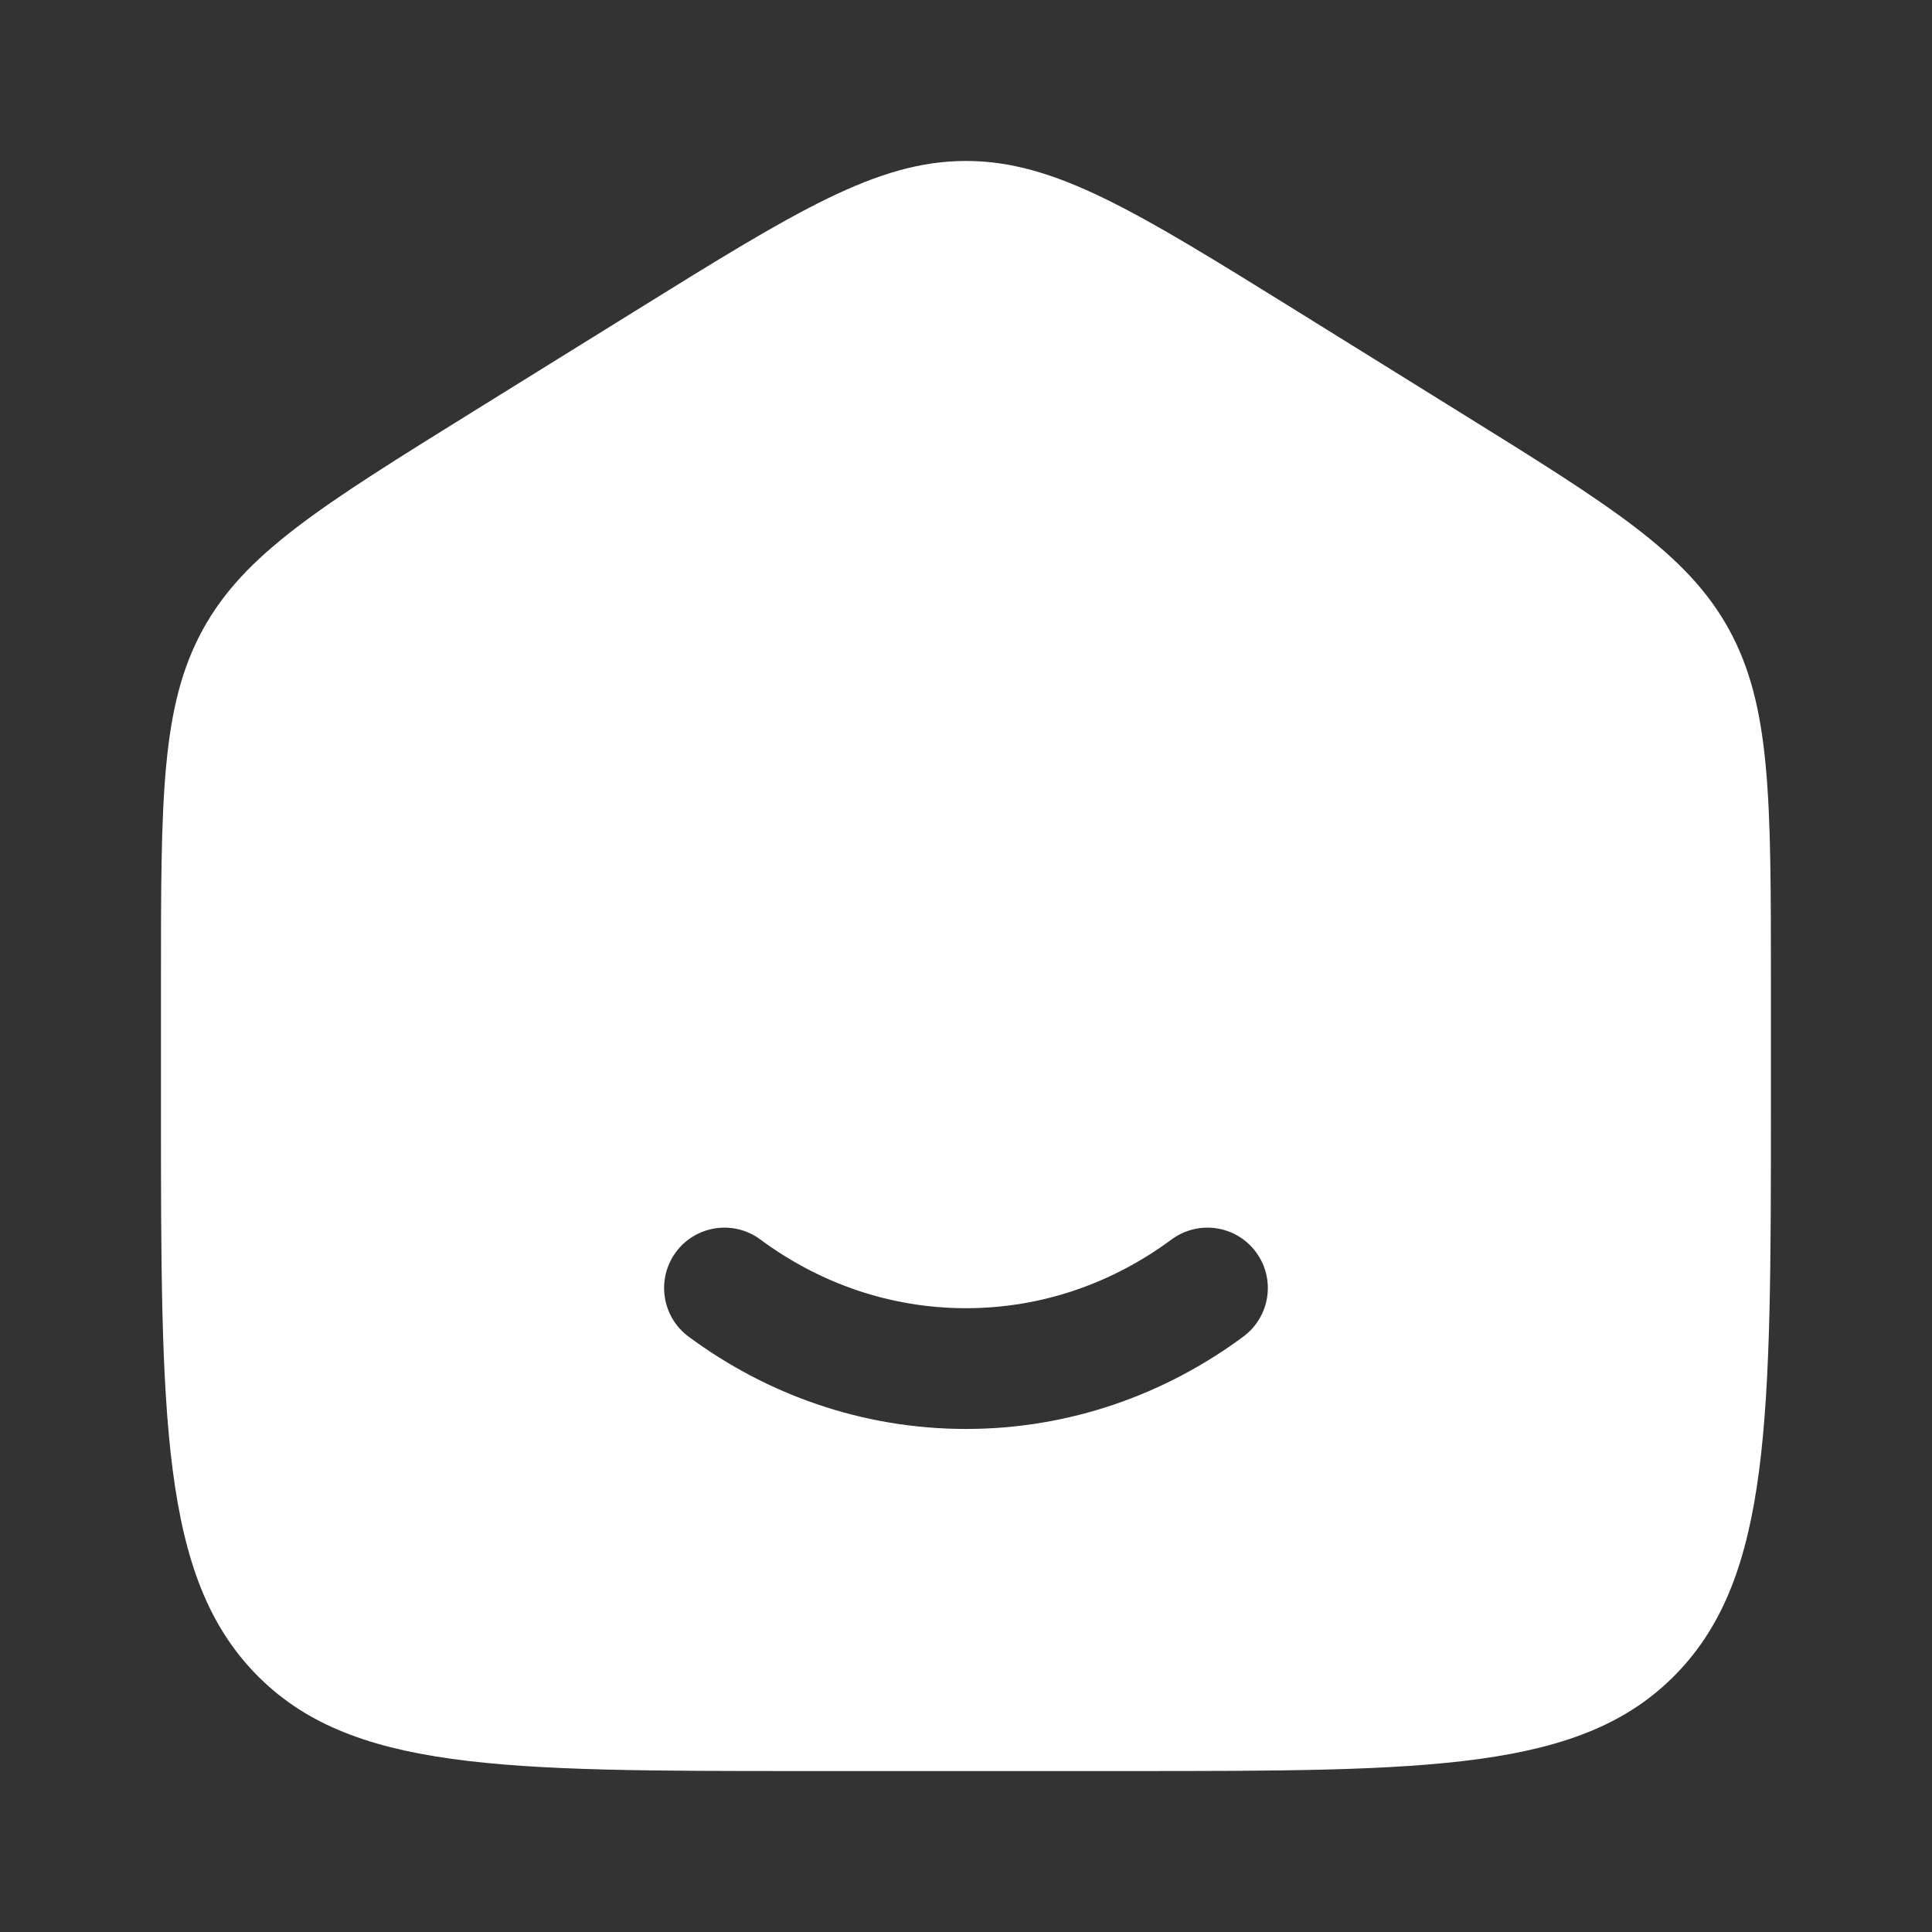 <svg width="16" height="16" viewBox="0 0 16 16" fill="none" xmlns="http://www.w3.org/2000/svg">
<rect x="0" y="0" width="16" height="16" fill="#333333" stroke="none"/>
<g id="Bold / Essentional, UI / Home Smile">
<path id="Vector" fill-rule="evenodd" clip-rule="evenodd" d="M1.679 5.215C1.333 5.848 1.333 6.61 1.333 8.136V9.15C1.333 11.751 1.333 13.051 2.114 13.859C2.895 14.667 4.152 14.667 6.666 14.667H9.333C11.847 14.667 13.104 14.667 13.885 13.859C14.666 13.051 14.666 11.751 14.666 9.15V8.136C14.666 6.61 14.666 5.848 14.32 5.215C13.974 4.583 13.342 4.191 12.077 3.406L10.744 2.578C9.407 1.748 8.738 1.333 8 1.333C7.261 1.333 6.593 1.748 5.256 2.578L3.922 3.406C2.658 4.191 2.025 4.583 1.679 5.215ZM6.297 10.265C6.076 10.101 5.762 10.147 5.598 10.369C5.434 10.591 5.48 10.904 5.702 11.069C6.35 11.549 7.143 11.834 8 11.834C8.856 11.834 9.649 11.549 10.297 11.069C10.519 10.904 10.566 10.591 10.401 10.369C10.237 10.147 9.924 10.101 9.702 10.265C9.216 10.625 8.63 10.834 8 10.834C7.369 10.834 6.783 10.625 6.297 10.265Z" fill="white"/>
</g>
</svg>
